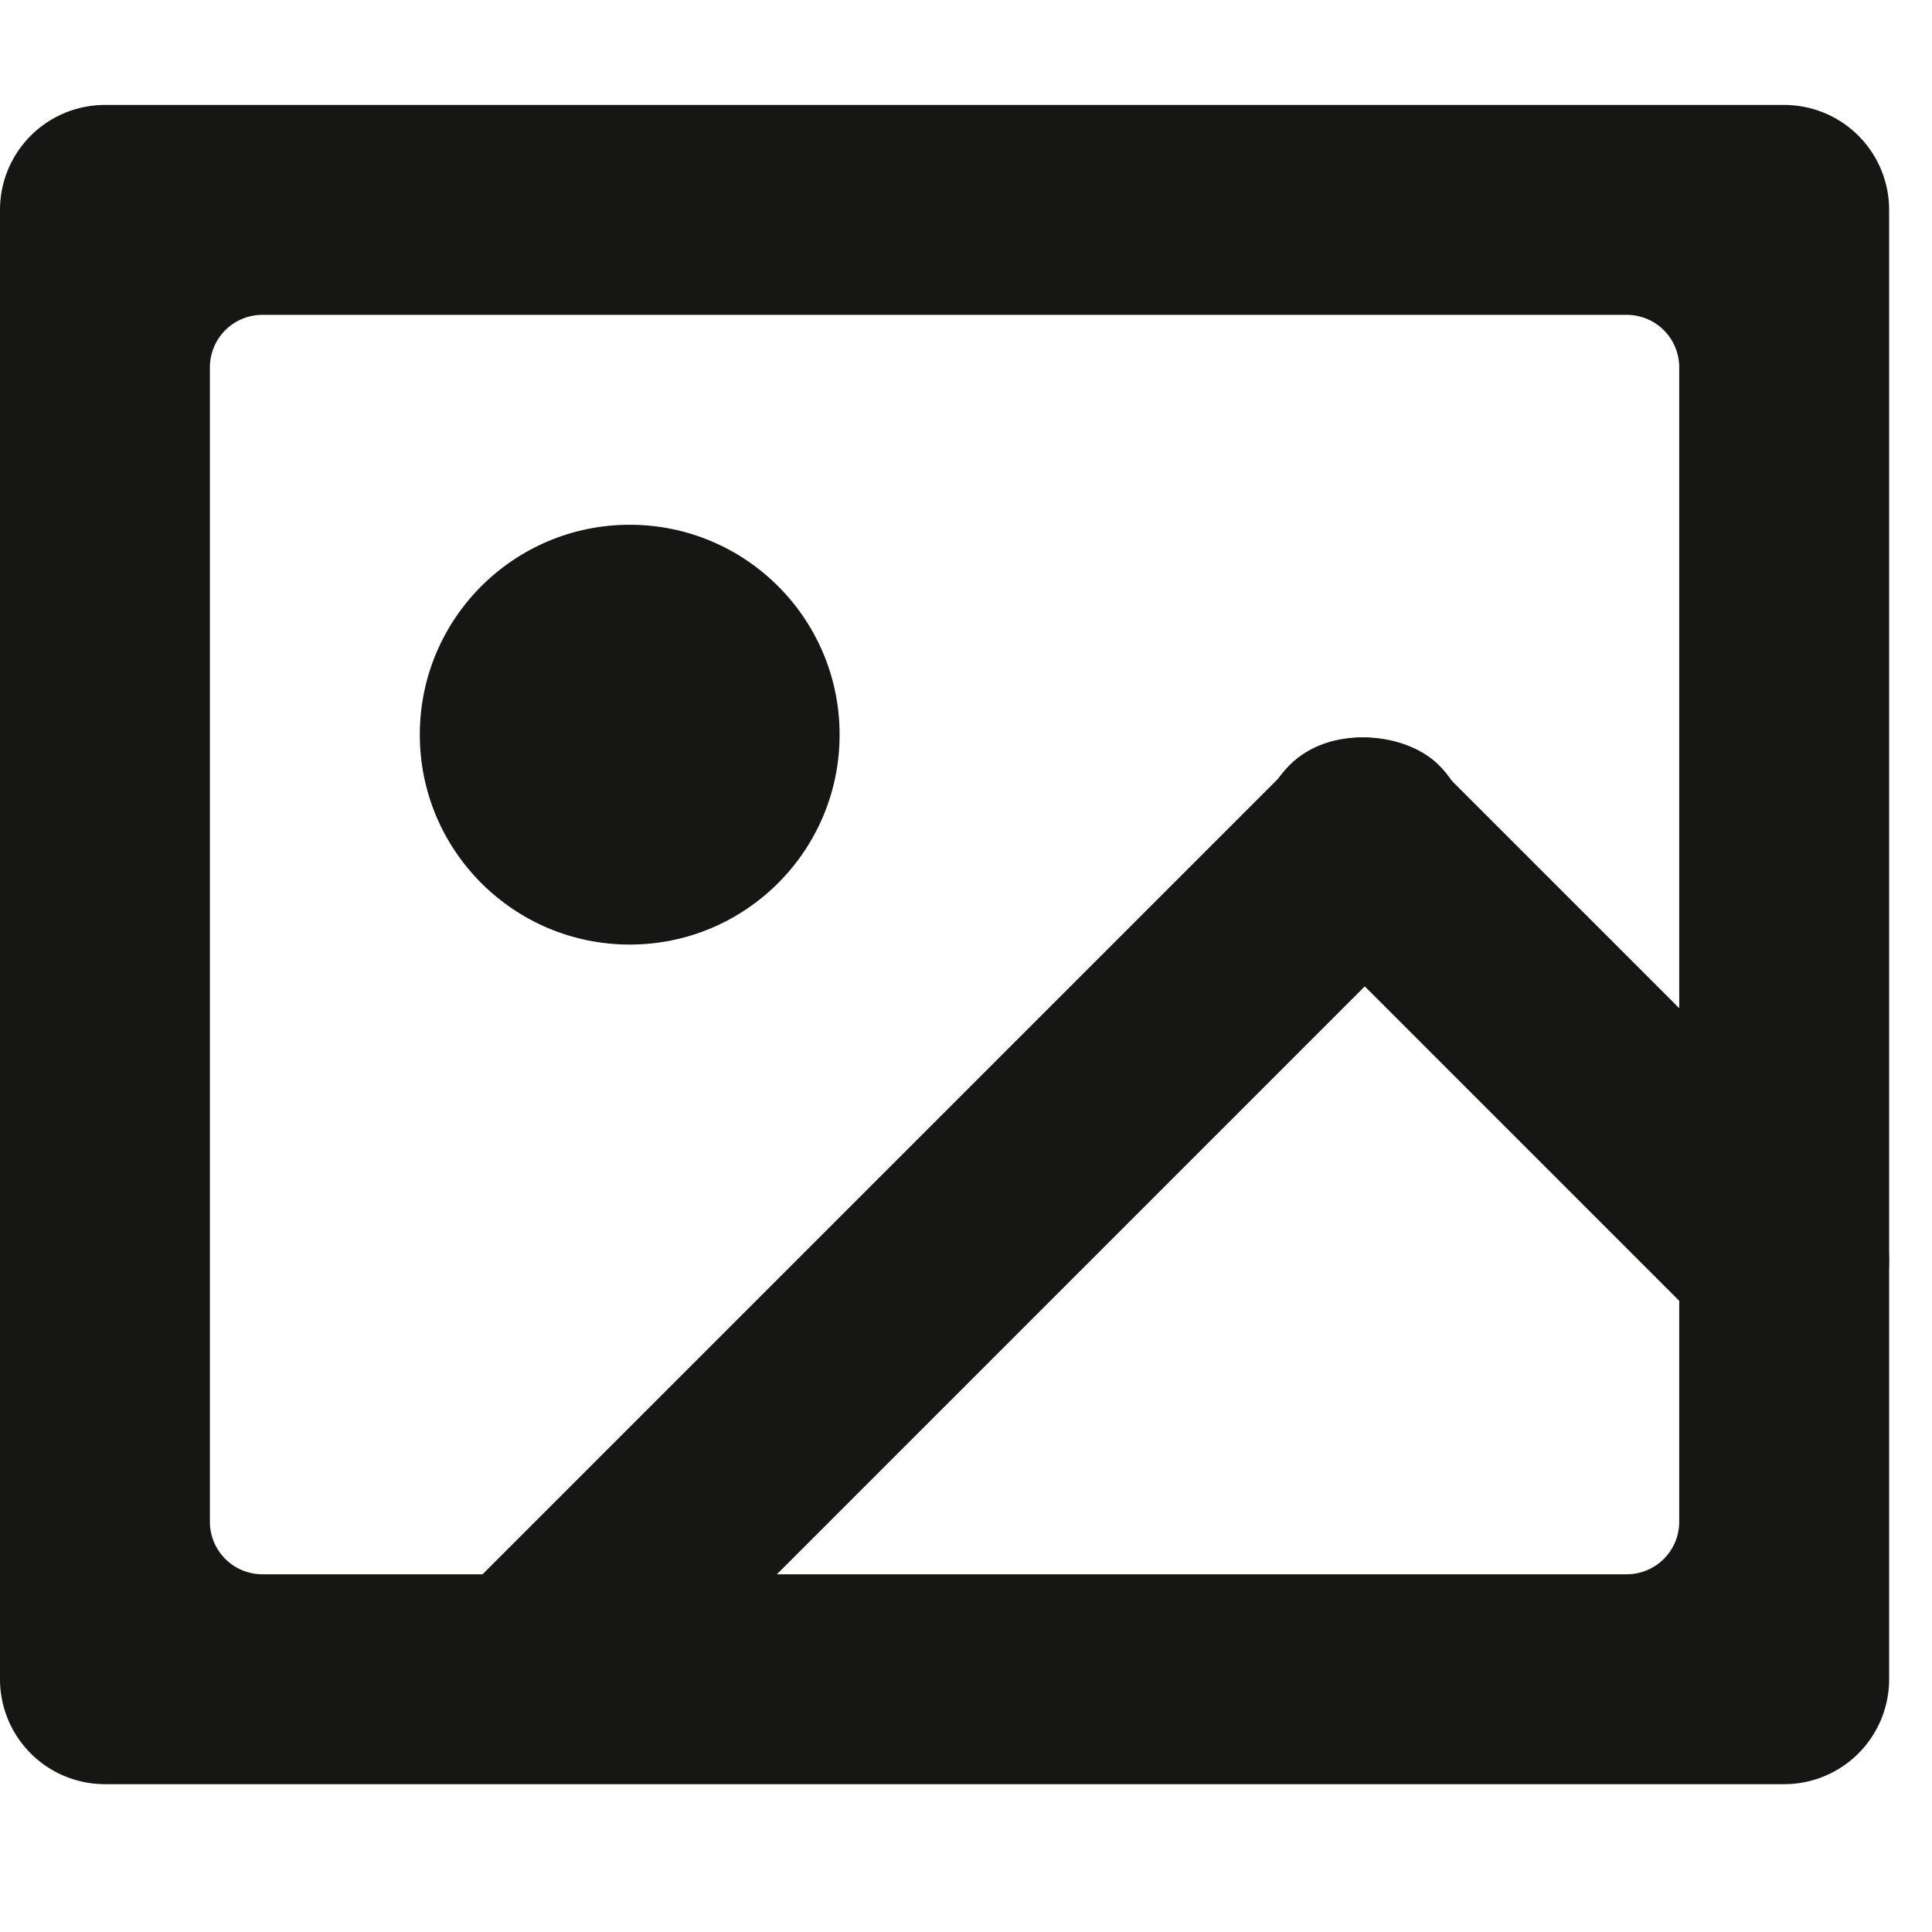 <?xml version="1.0" encoding="utf-8"?>
<!-- Uploaded to: SVG Repo, www.svgrepo.com, Generator: SVG Repo Mixer Tools -->
<svg width="800px" height="800px" viewBox="0 -2 36.817 36.817" xmlns="http://www.w3.org/2000/svg">
  <g id="Lager_61" data-name="Lager 61" transform="translate(2)">
    <circle id="Ellipse_5" data-name="Ellipse 5" cx="4" cy="4" r="4" transform="translate(6 8)" fill="#161615"/>
    <g id="Group_28" data-name="Group 28">
      <rect id="Rectangle_35" data-name="Rectangle 35" width="26.642" height="3.966" rx="1.983" transform="translate(5.179 30.017) rotate(-45)" fill="#161615"/>
    </g>
    <g id="Group_29" data-name="Group 29">
      <rect id="Rectangle_36" data-name="Rectangle 36" width="3.943" height="15.337" rx="1.972" transform="translate(21.183 13.972) rotate(-45)" fill="#161615"/>
    </g>
    <path id="Path_75" data-name="Path 75" d="M32,0H0A2,2,0,0,0-2,2V30a2,2,0,0,0,2,2H32a2,2,0,0,0,2-2V2A2,2,0,0,0,32,0ZM30,27a1,1,0,0,1-1,1H3a1,1,0,0,1-1-1V5A1,1,0,0,1,3,4H29a1,1,0,0,1,1,1Z" fill="#161615"/>
  </g>
</svg>